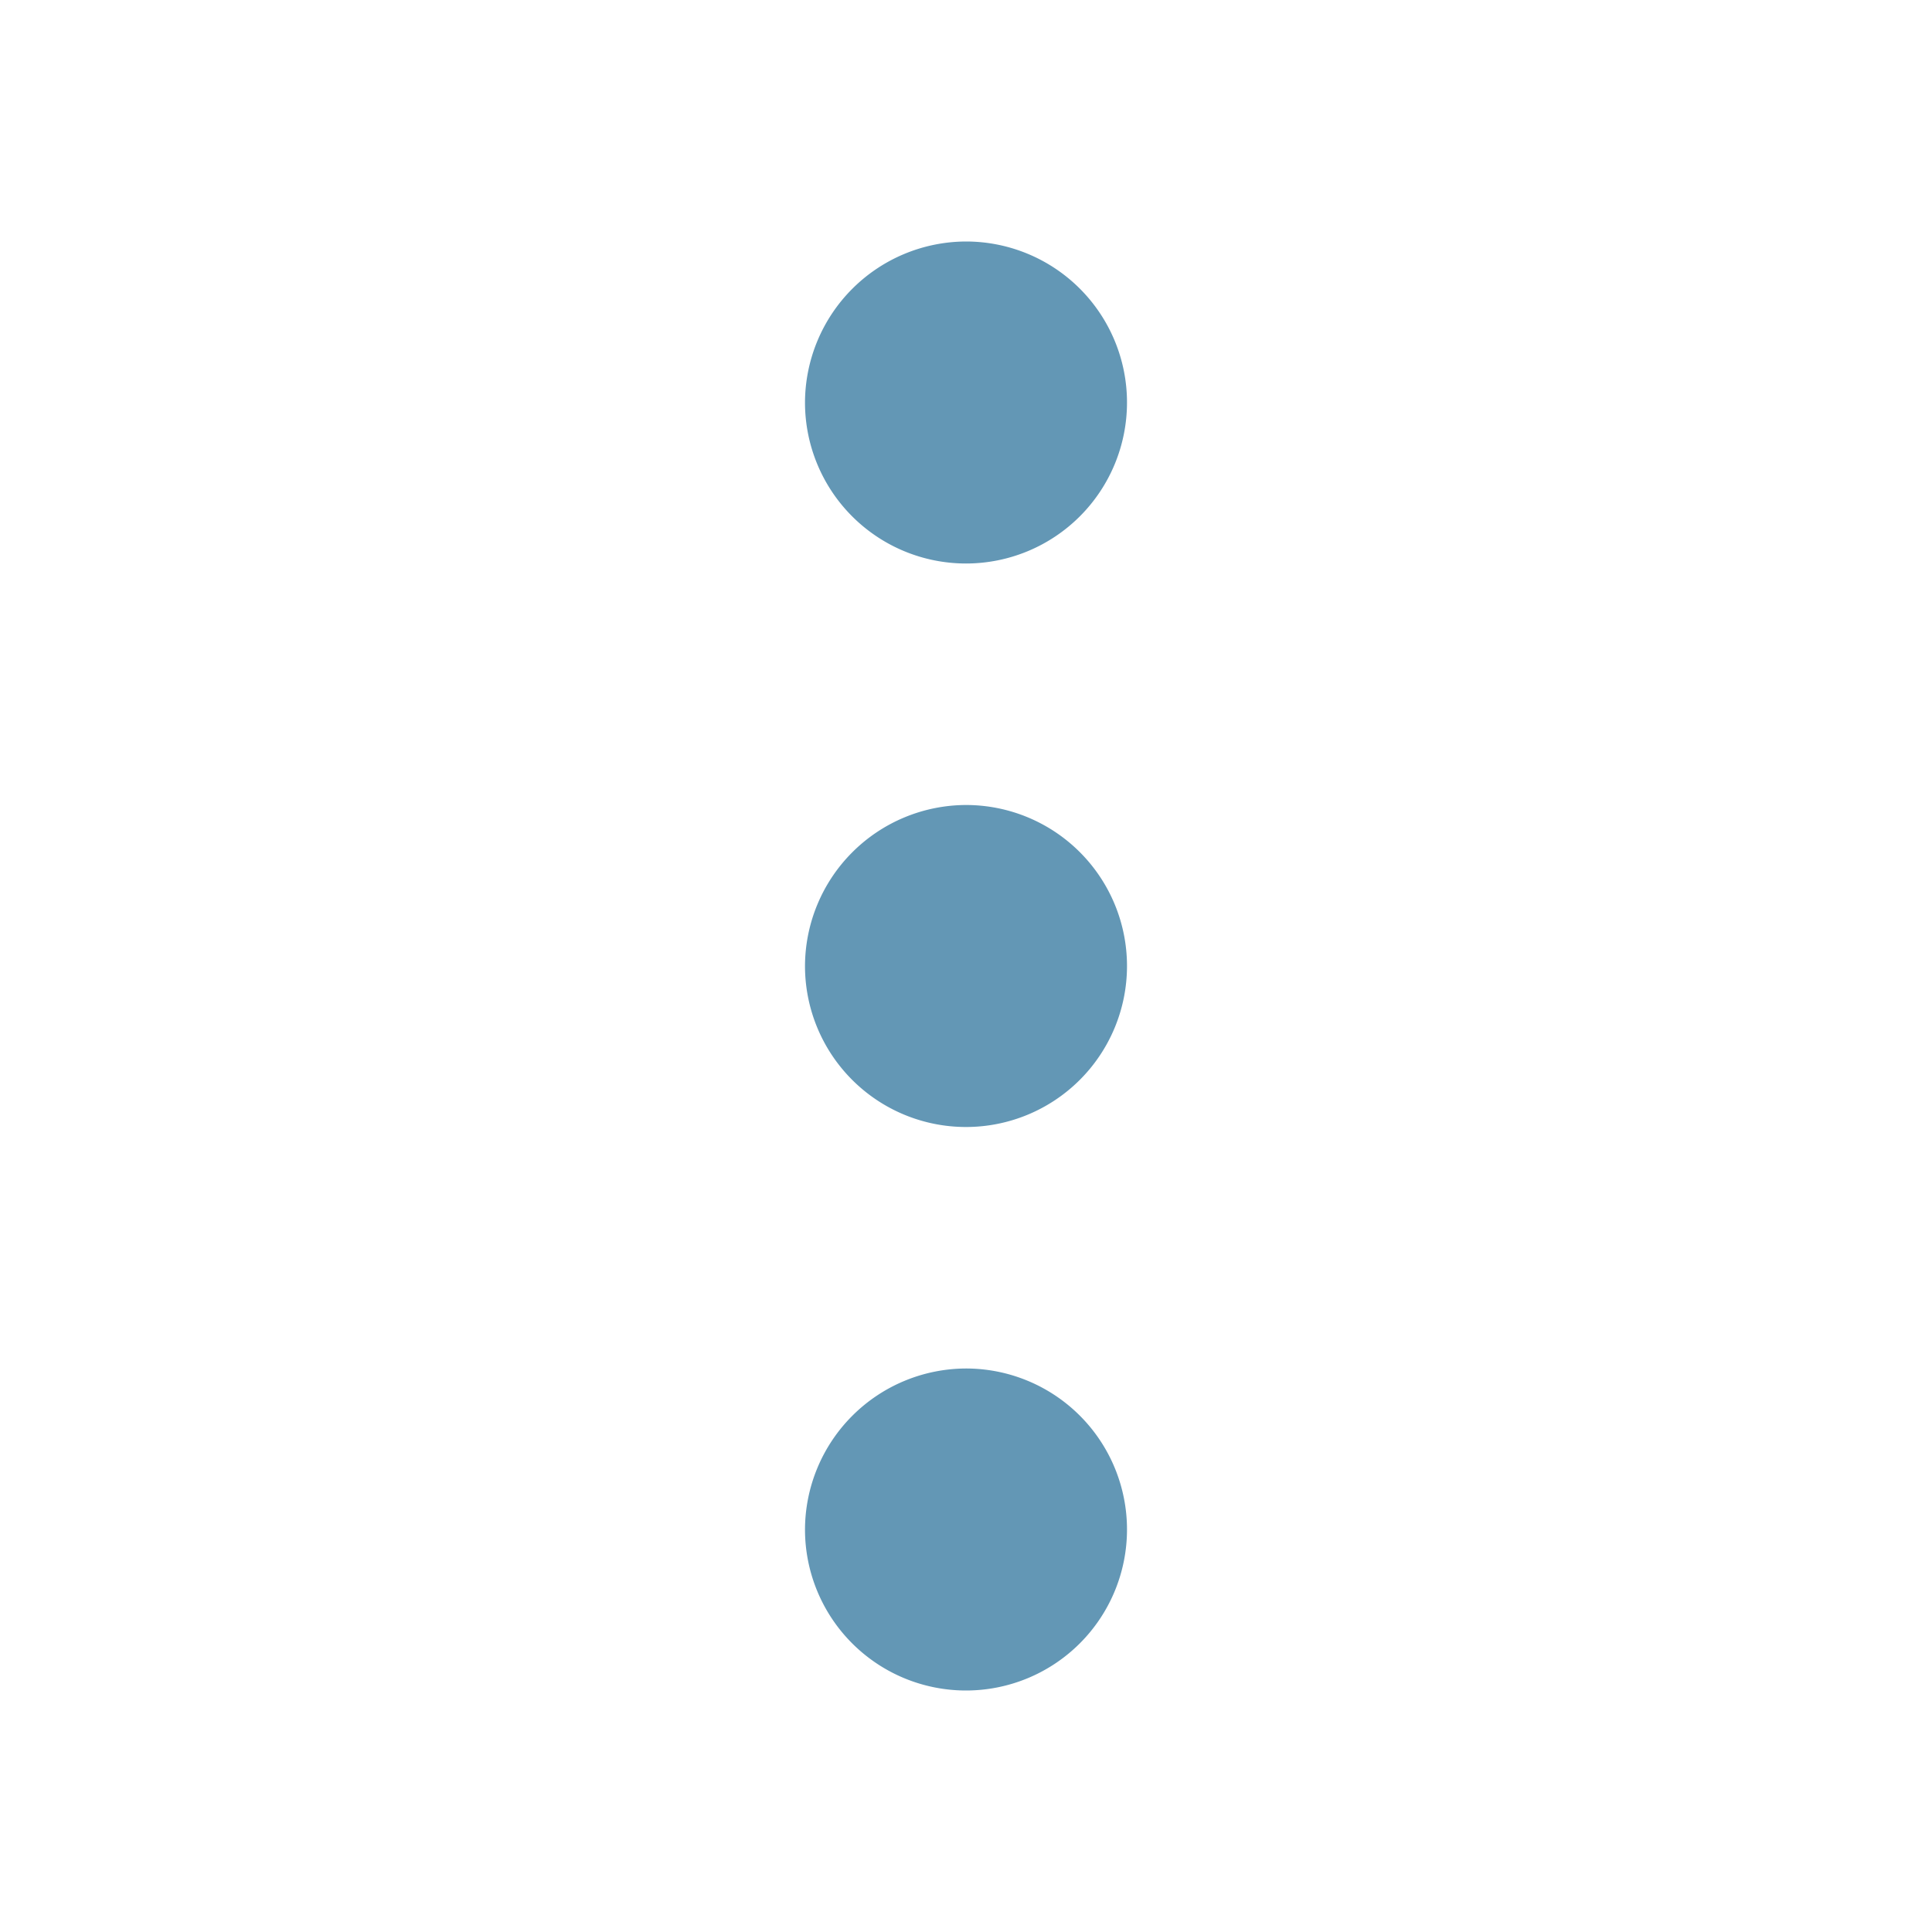 <svg xmlns="http://www.w3.org/2000/svg" width="24" height="24" viewBox="0 0 24 24">
  <g id="vuesax_linear_more" data-name="vuesax/linear/more" transform="translate(-188 580) rotate(-90)">
    <g id="more">
      <path id="Vector" d="M2,0A2,2,0,1,0,4,2,2.006,2.006,0,0,0,2,0Z" transform="translate(559 198)" fill="#6397b5"/>
      <path id="Vector-2" data-name="Vector" d="M2,0A2,2,0,1,0,4,2,2.006,2.006,0,0,0,2,0Z" transform="translate(573 198)" fill="#6397b5"/>
      <path id="Vector-3" data-name="Vector" d="M2,0A2,2,0,1,0,4,2,2.006,2.006,0,0,0,2,0Z" transform="translate(566 198)" fill="#6397b5"/>
      <path id="Vector-4" data-name="Vector" d="M0,0H24V24H0Z" transform="translate(556 188)" fill="#6397b5" opacity="0"/>
    </g>
  </g>
</svg>
